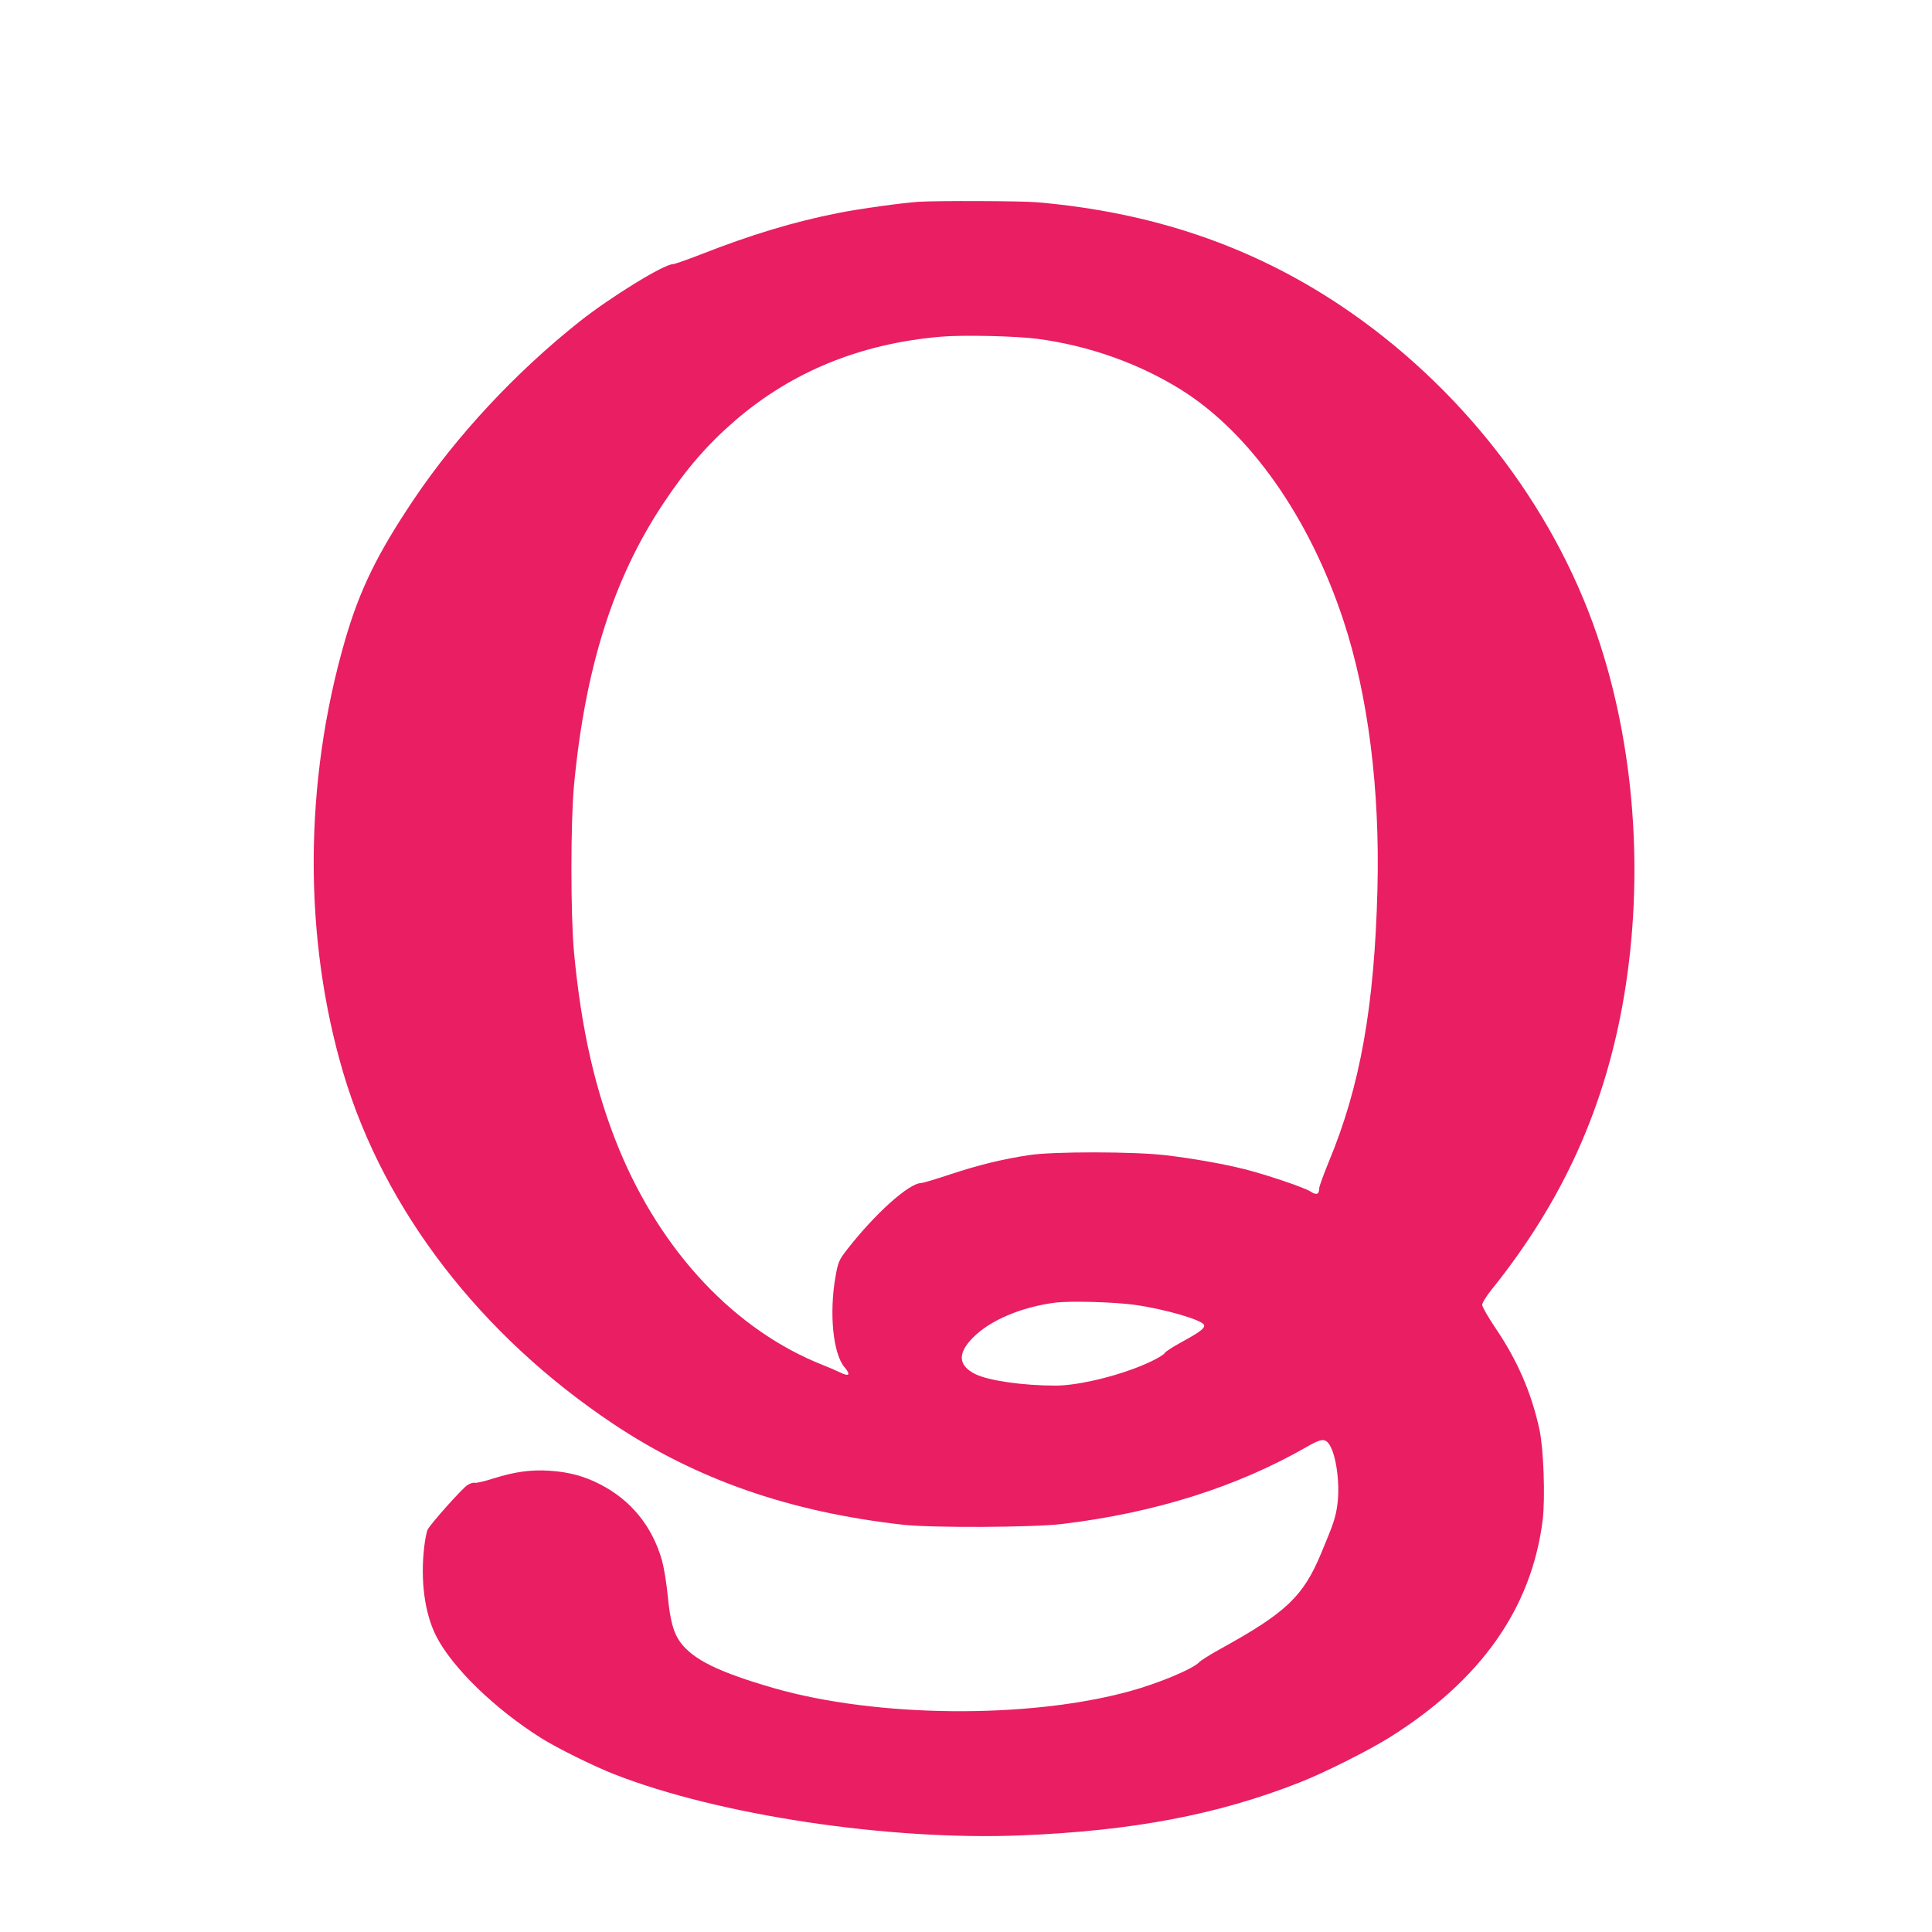 <?xml version="1.0" standalone="no"?>
<!DOCTYPE svg PUBLIC "-//W3C//DTD SVG 20010904//EN"
 "http://www.w3.org/TR/2001/REC-SVG-20010904/DTD/svg10.dtd">
<svg version="1.0" xmlns="http://www.w3.org/2000/svg"
 width="1280pt" height="1280pt" viewBox="0 0 1280 1280"
 preserveAspectRatio="xMidYMid meet">
<g transform="translate(0,1280) scale(0.1,-0.1)"
fill="#e91e63" stroke="none">
<path d="M6085 11463 c-114 -8 -390 -46 -530 -74 -294 -58 -577 -143 -913
-275 -90 -35 -173 -64 -183 -64 -60 0 -413 -217 -620 -381 -421 -334 -812
-753 -1097 -1177 -242 -360 -360 -601 -457 -937 -272 -941 -276 -1972 -9
-2869 270 -905 910 -1735 1789 -2321 554 -369 1170 -583 1920 -667 189 -21
858 -18 1050 5 618 74 1161 246 1626 513 93 54 120 56 148 11 45 -73 69 -258
52 -391 -12 -91 -26 -131 -108 -327 -119 -286 -232 -393 -663 -631 -69 -38
-133 -78 -143 -89 -43 -46 -269 -141 -463 -194 -670 -184 -1676 -175 -2358 21
-365 106 -533 188 -619 304 -45 62 -67 142 -83 307 -9 91 -25 187 -39 238 -65
224 -205 396 -407 500 -106 55 -210 83 -337 91 -125 8 -230 -7 -368 -50 -62
-20 -120 -33 -128 -30 -8 3 -29 -3 -48 -15 -33 -20 -242 -254 -263 -294 -7
-12 -17 -62 -23 -112 -27 -225 2 -443 79 -595 106 -208 388 -482 695 -675 105
-66 349 -187 485 -240 692 -271 1818 -440 2693 -405 740 30 1302 136 1848 351
161 63 456 211 595 298 608 381 943 859 1015 1444 17 146 6 464 -21 592 -52
243 -146 462 -294 679 -47 70 -86 138 -86 151 0 13 26 56 63 102 473 589 753
1210 877 1945 134 800 70 1659 -179 2390 -296 868 -911 1657 -1701 2185 -591
394 -1247 617 -2010 683 -105 9 -666 11 -785 3z m790 -908 c337 -45 666 -161
945 -334 458 -284 855 -847 1081 -1533 163 -494 242 -1118 225 -1777 -20 -781
-115 -1310 -322 -1807 -35 -85 -64 -165 -64 -177 0 -40 -18 -47 -56 -22 -38
26 -292 112 -439 149 -139 35 -342 71 -520 92 -206 25 -748 26 -908 1 -177
-27 -332 -65 -517 -126 -96 -32 -185 -59 -198 -59 -82 -3 -305 -203 -491 -442
-51 -65 -59 -82 -76 -180 -42 -242 -16 -508 60 -598 44 -52 31 -65 -33 -33
-20 10 -68 31 -107 46 -582 229 -1072 748 -1355 1435 -155 379 -248 783 -297
1300 -23 251 -23 858 0 1108 74 781 262 1372 592 1867 155 233 294 392 478
551 375 322 827 507 1357 553 146 13 501 5 645 -14z m644 -6400 c199 -28 446
-100 458 -133 8 -21 -28 -48 -153 -116 -56 -31 -104 -62 -107 -70 -3 -8 -43
-33 -89 -55 -180 -87 -472 -161 -634 -161 -218 0 -446 33 -534 77 -113 57
-117 138 -12 243 115 115 321 201 545 230 101 12 390 4 526 -15z"/>
</g>
</svg>
